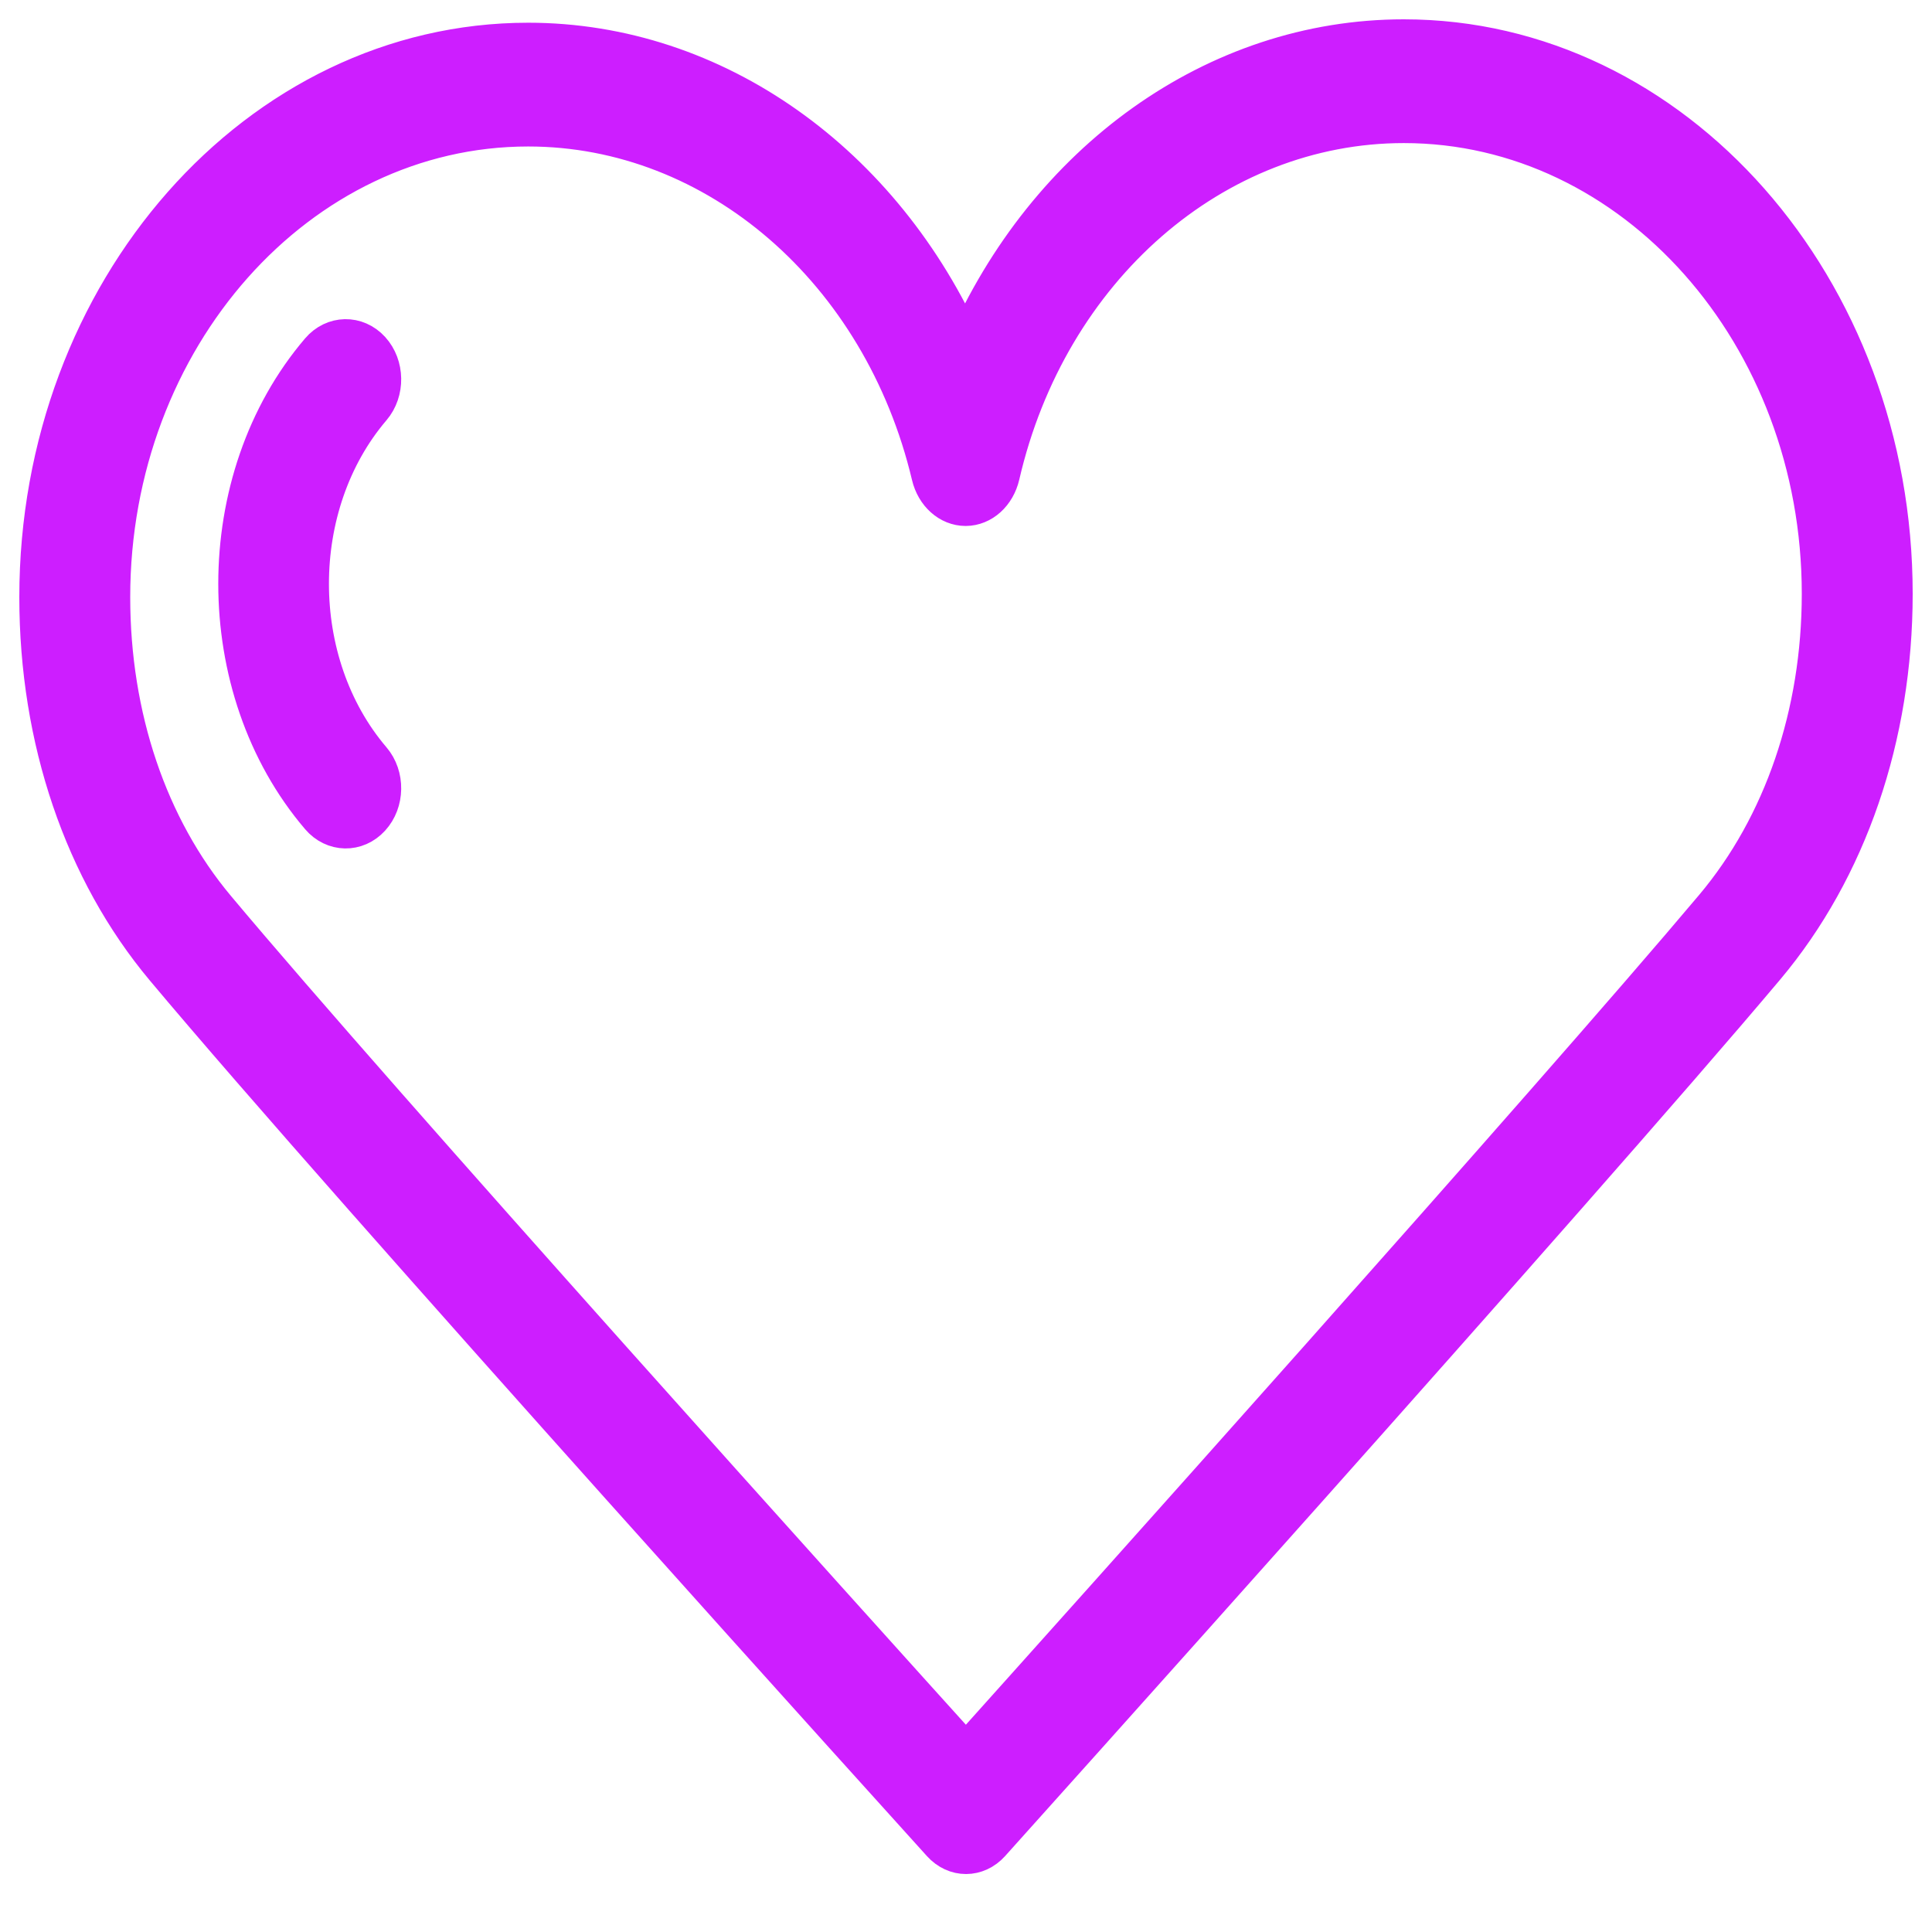 <?xml version="1.0" encoding="UTF-8"?> <svg xmlns="http://www.w3.org/2000/svg" viewBox="1950 2450 100 100" width="100" height="100"><path fill="#cd1eff" stroke="#cd1eff" fill-opacity="1" stroke-width="2" stroke-opacity="1" color="rgb(51, 51, 51)" fill-rule="evenodd" id="tSvg16f07c15a94" title="Path 4" d="M 2041.373 2500.062 C 2045.647 2494.982 2048 2488.117 2048 2480.733 C 2048 2464.889 2036.633 2452 2022.661 2452 C 2012.894 2452 2004.158 2458.362 1999.96 2468.013 C 1995.729 2458.467 1987.025 2452.176 1977.339 2452.176 C 1963.367 2452.176 1952 2465.066 1952 2480.909 C 1952 2488.267 1954.315 2495.085 1958.519 2500.105 C 1968.175 2511.634 1998.415 2545.065 1998.721 2545.402 C 1999.441 2546.201 2000.566 2546.199 2001.284 2545.397C 2001.586 2545.06 2031.704 2511.551 2041.373 2500.062Z M 1999.996 2540.767 C 1994.108 2534.248 1969.649 2507.12 1961.182 2497.01 C 1957.673 2492.82 1955.74 2487.102 1955.74 2480.909 C 1955.74 2467.495 1965.429 2456.582 1977.339 2456.582 C 1987.086 2456.582 1995.656 2463.998 1998.178 2474.614 C 1998.404 2475.565 1999.14 2476.223 1999.979 2476.224 C 1999.981 2476.224 1999.983 2476.224 1999.985 2476.224 C 2000.826 2476.22 2001.562 2475.555 2001.783 2474.599 C 2004.259 2463.888 2012.844 2456.406 2022.661 2456.406 C 2034.571 2456.406 2044.26 2467.319 2044.26 2480.733 C 2044.26 2486.948 2042.291 2492.711 2038.717 2496.959C 2030.231 2507.042 2005.863 2534.229 1999.996 2540.767Z" style=""></path><path fill="#cd1eff" stroke="#cd1eff" fill-opacity="1" stroke-width="2" stroke-opacity="1" color="rgb(51, 51, 51)" fill-rule="evenodd" id="tSvg5a5fd9b085" title="Path 5" d="M 1969.195 2468.114 C 1968.452 2467.302 1967.268 2467.325 1966.551 2468.166 C 1960.88 2474.811 1960.88 2485.623 1966.551 2492.267 C 1967.267 2493.111 1968.453 2493.134 1969.195 2492.319 C 1969.938 2491.508 1969.959 2490.168 1969.241 2489.327 C 1964.954 2484.304 1964.954 2476.13 1969.241 2471.106C 1969.959 2470.265 1969.938 2468.926 1969.195 2468.114Z" style=""></path><defs> </defs></svg> 
